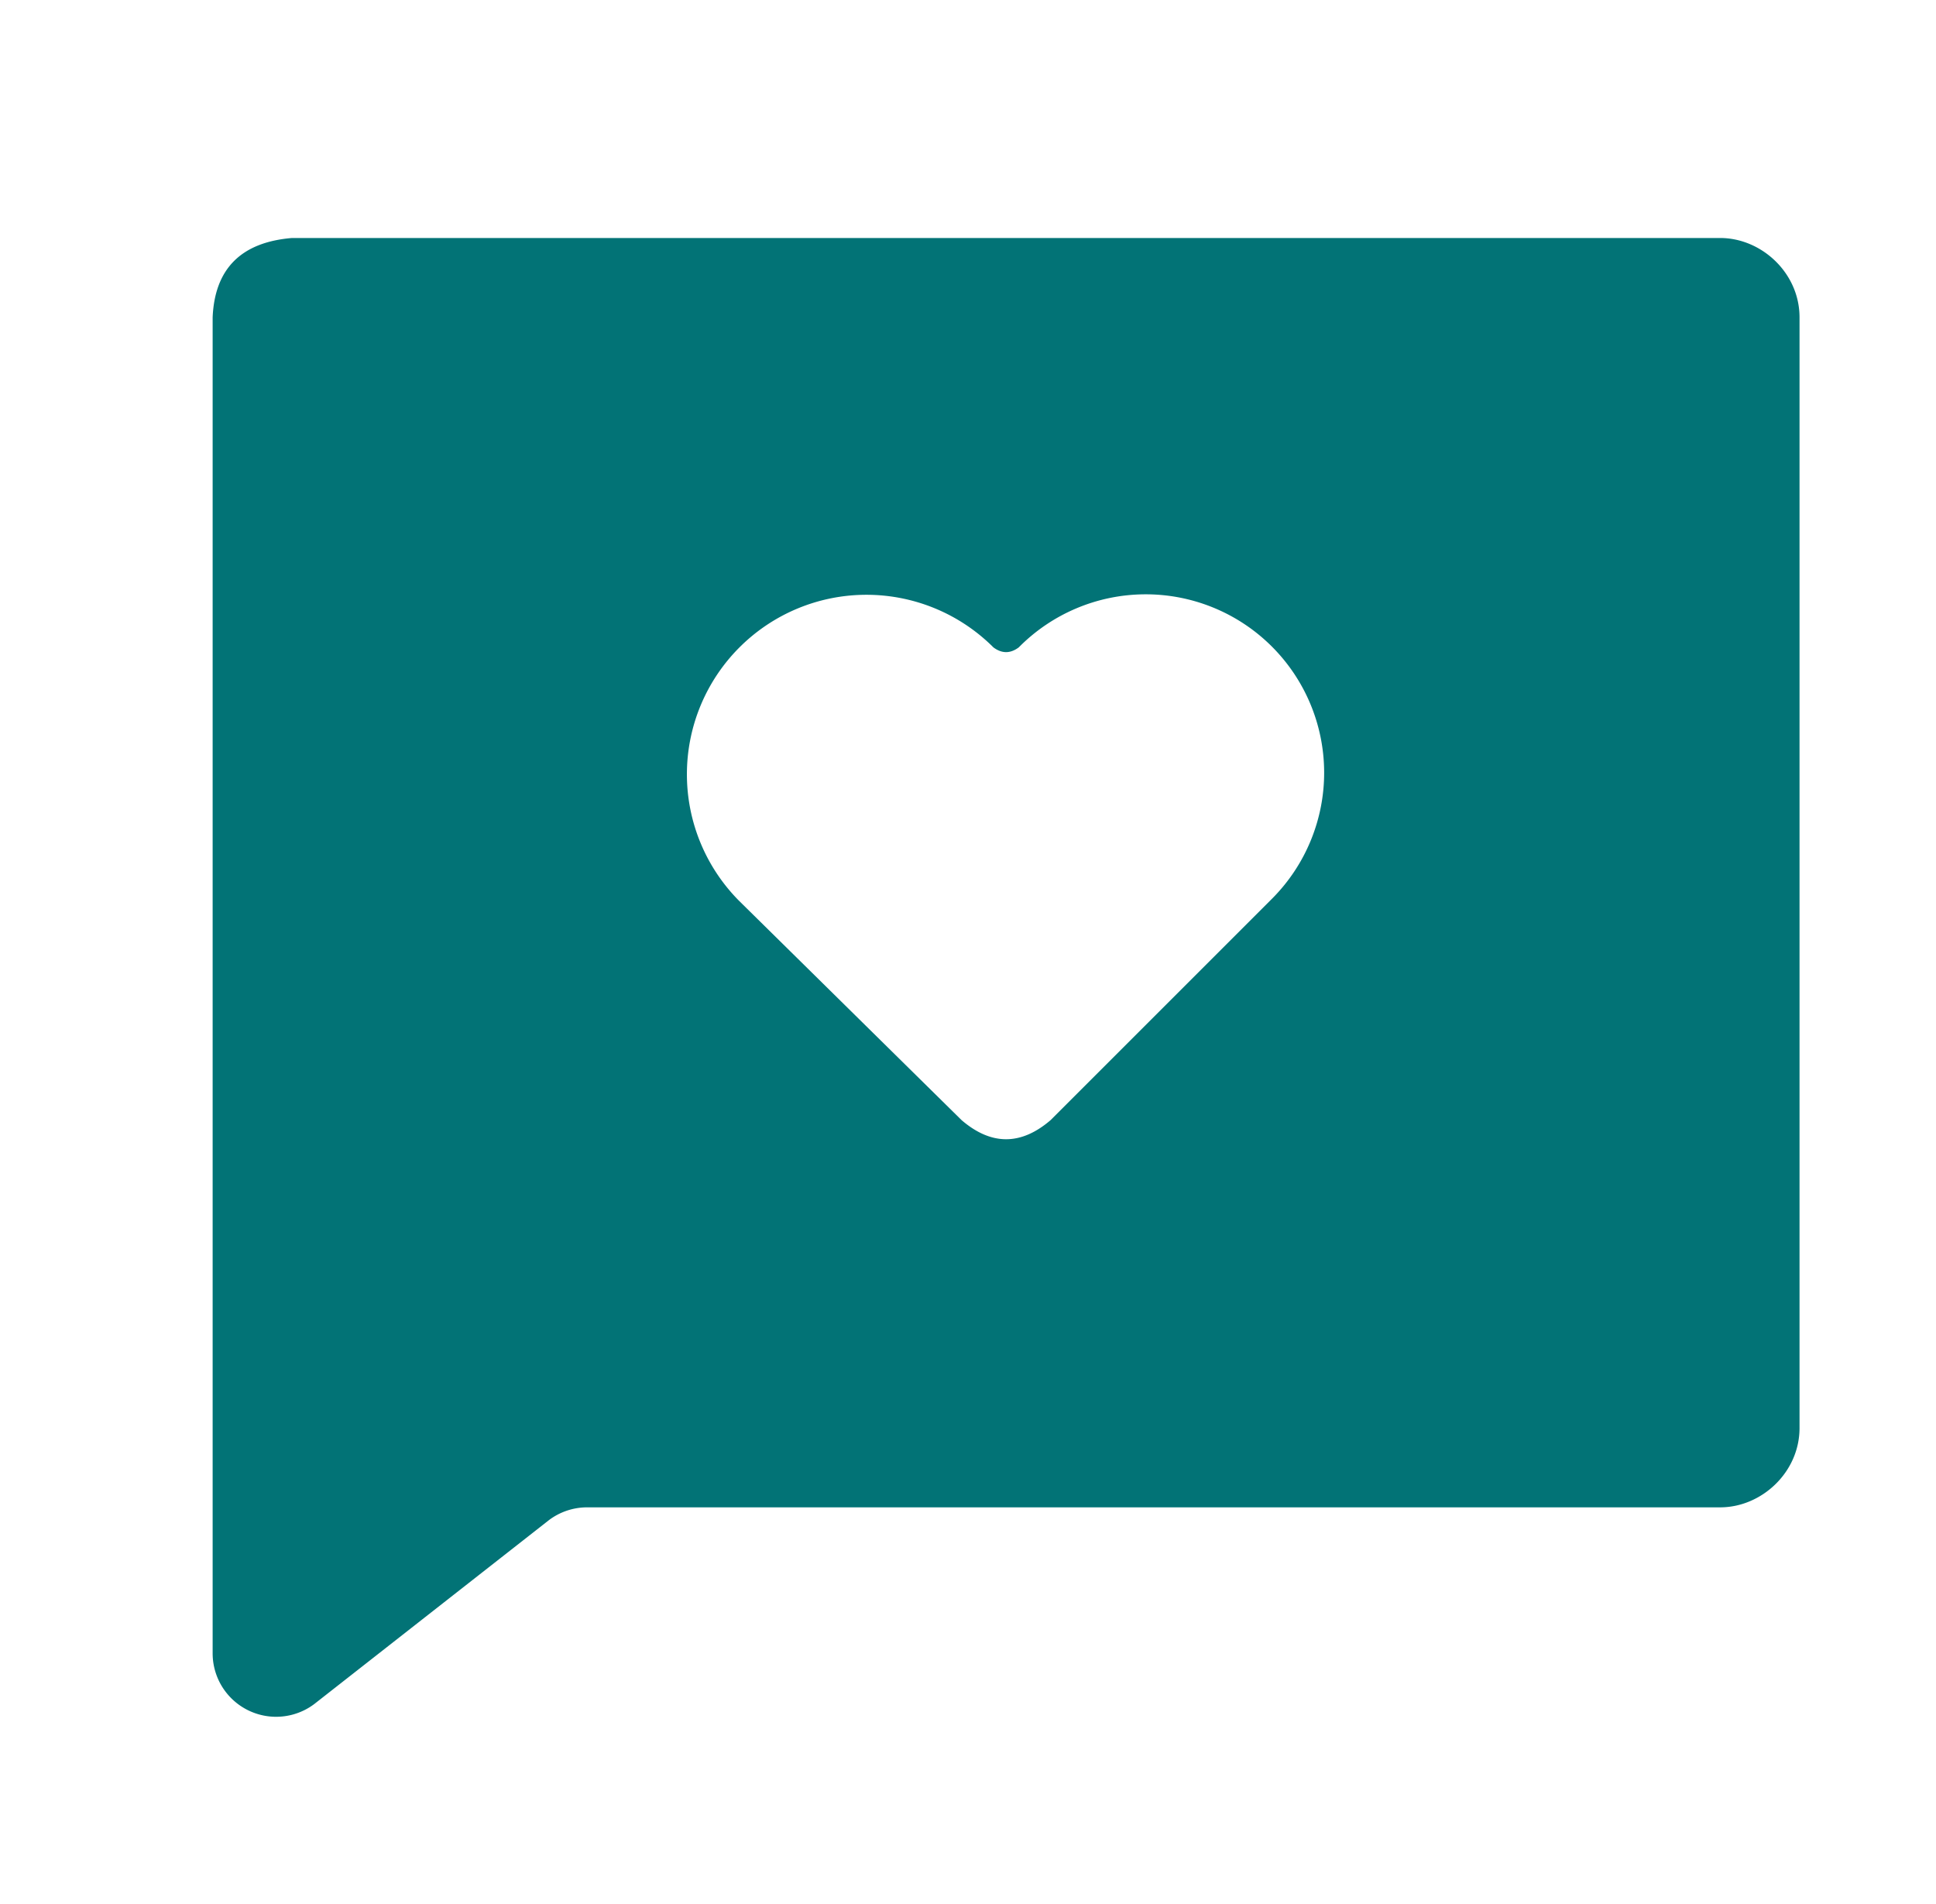 <svg fill="none" xmlns="http://www.w3.org/2000/svg" viewBox="0 0 61 60">
    <g filter="url(#a)">
        <path d="M17.5 47.5a2 2 0 0 0-1.2.4l-7.4 5.8a2 2 0 0 1-3.2-1.6V10q.1-2.3 2.5-2.5h45c1.3 0 2.5 1.1 2.5 2.5v35c0 1.4-1.2 2.5-2.5 2.5zm11.8-12.2q1.4 1.2 2.8 0l7-7a5.6 5.6 0 1 0-8-7.9q-.4.3-.8 0a5.6 5.6 0 0 0-8 8z" fill="#027376"/>
    </g>
    <defs>
        <filter id="a" x="5.7" y="3.5" width="51" height="54.6" filterUnits="userSpaceOnUse" color-interpolation-filters="sRGB">
            <feFlood flood-opacity="0" result="BackgroundImageFix"/>
            <feBlend in="SourceGraphic" in2="BackgroundImageFix" result="shape"/>
            <feColorMatrix in="SourceAlpha" values="0 0 0 0 0 0 0 0 0 0 0 0 0 0 0 0 0 0 127 0" result="hardAlpha"/>
            <feOffset dy="-4"/>
            <feGaussianBlur stdDeviation="4"/>
            <feComposite in2="hardAlpha" operator="arithmetic" k2="-1" k3="1"/>
            <feColorMatrix values="0 0 0 0 0 0 0 0 0 0.539 0 0 0 0 0.405 0 0 0 0.48 0"/>
            <feBlend mode="multiply" in2="shape" result="effect1_innerShadow_3285_10972"/>
            <feColorMatrix in="SourceAlpha" values="0 0 0 0 0 0 0 0 0 0 0 0 0 0 0 0 0 0 127 0" result="hardAlpha"/>
            <feOffset dx="1" dy="4"/>
            <feGaussianBlur stdDeviation="3.5"/>
            <feComposite in2="hardAlpha" operator="arithmetic" k2="-1" k3="1"/>
            <feColorMatrix values="0 0 0 0 1 0 0 0 0 1 0 0 0 0 1 0 0 0 0.45 0"/>
            <feBlend mode="overlay" in2="effect1_innerShadow_3285_10972" result="effect2_innerShadow_3285_10972"/>
        </filter>
    </defs>
</svg>
